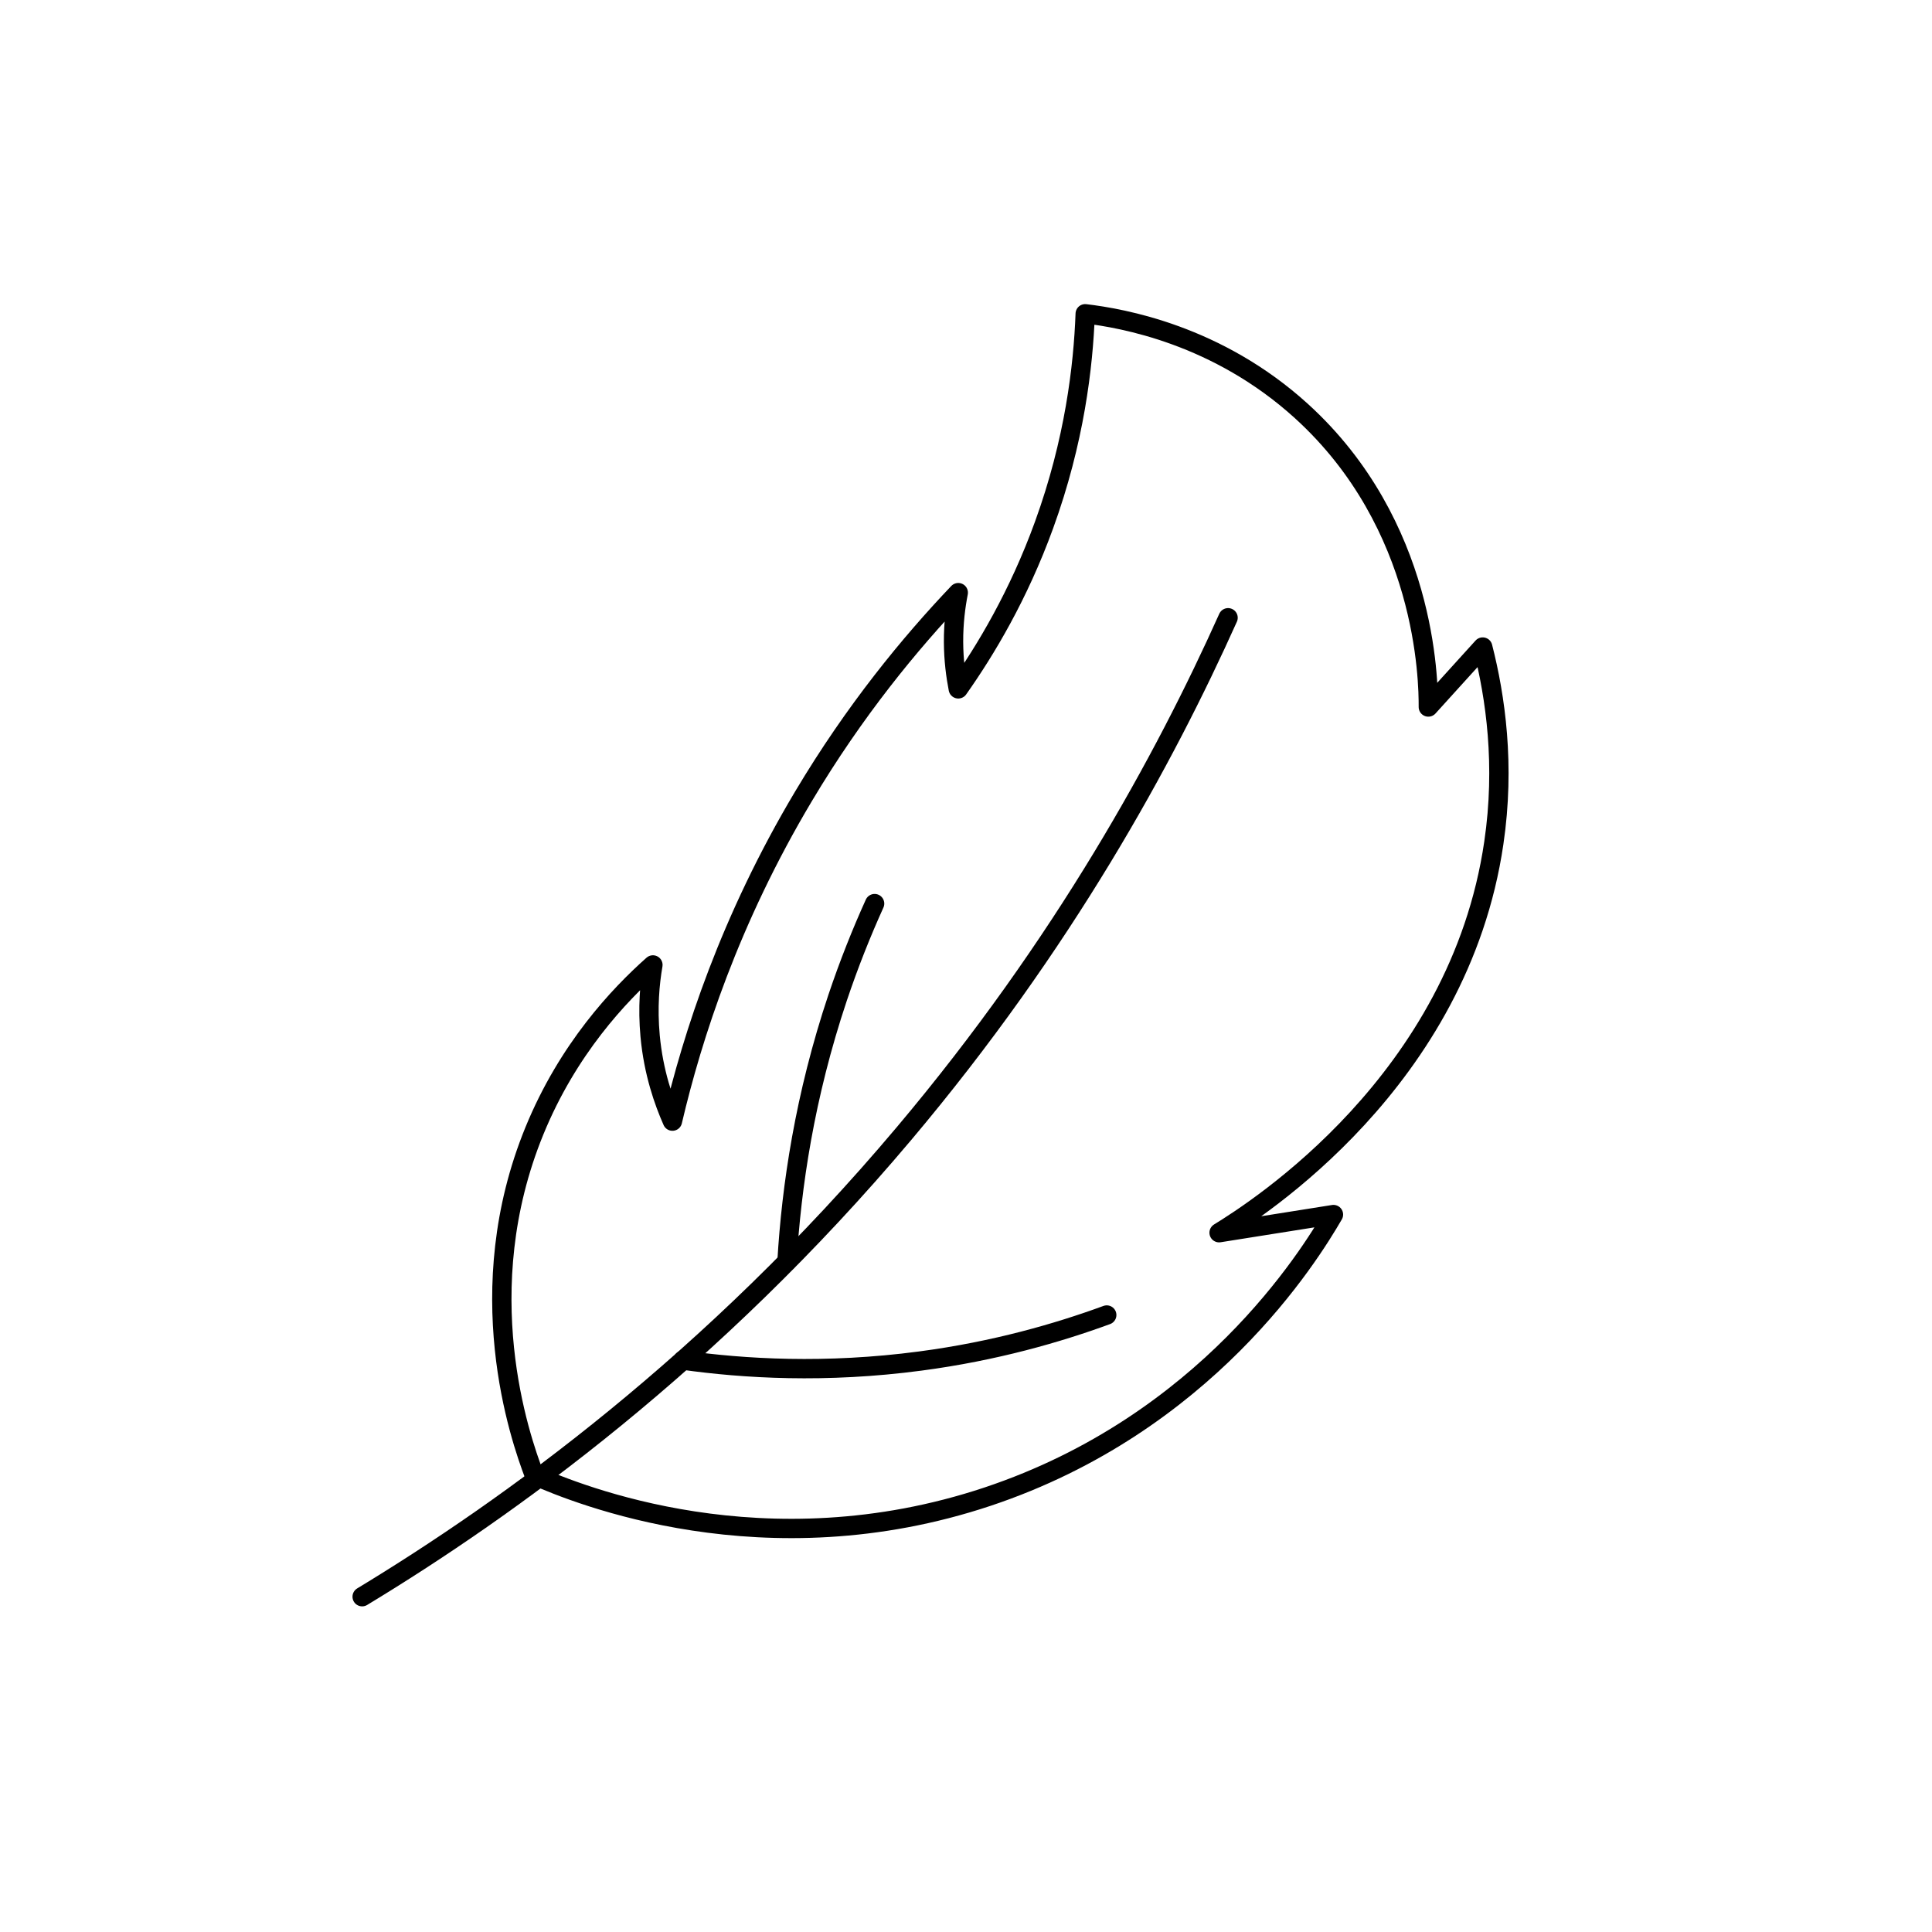 <svg viewBox="0 0 200 200" xmlns="http://www.w3.org/2000/svg" id="Layer_1"><defs><style>.cls-1{fill:none;stroke:#000;stroke-linecap:round;stroke-linejoin:round;stroke-width:2px;}</style></defs><g id="Icon-light"><path d="m55.32,152.73c-1.52-3.99-6.76-19.14,0-35.66,3.47-8.49,8.79-14.09,12.27-17.18-.33,1.89-.56,4.41-.29,7.36.35,3.79,1.42,6.8,2.31,8.81,2.07-8.83,5.94-20.84,13.57-33.63,5.29-8.88,11.03-15.84,16.02-21.08-.27,1.39-.5,3.12-.49,5.12.01,1.87.23,3.51.49,4.84,2.84-4.02,6.24-9.69,8.88-16.96,3.16-8.7,4.06-16.44,4.26-21.87,3.84.46,13.67,2.16,22.38,10.07,12.95,11.77,13.15,27.92,13.14,30.64l5.63-6.21c1.32,5.17,2.34,12.21,1.15,20.28-3.6,24.59-24.52,37.94-28.44,40.35,3.95-.63,7.89-1.25,11.84-1.88-2.5,4.31-13.21,21.66-35.8,29.2-23.09,7.7-42.46-.24-46.92-2.2Z" class="cls-1"></path><path d="m37.49,165.29c15.14-9.17,36.17-24.3,56.08-47.93,16.55-19.63,27-38.79,33.56-53.41" class="cls-1"></path><path d="m90.54,93.54c-1.35,2.98-2.65,6.23-3.83,9.74-3.41,10.19-4.79,19.57-5.24,27.31" class="cls-1"></path><path d="m70.71,140.8c6.27.88,14.74,1.4,24.59.09,7.69-1.02,14.19-2.9,19.27-4.76" class="cls-1"></path></g></svg>
